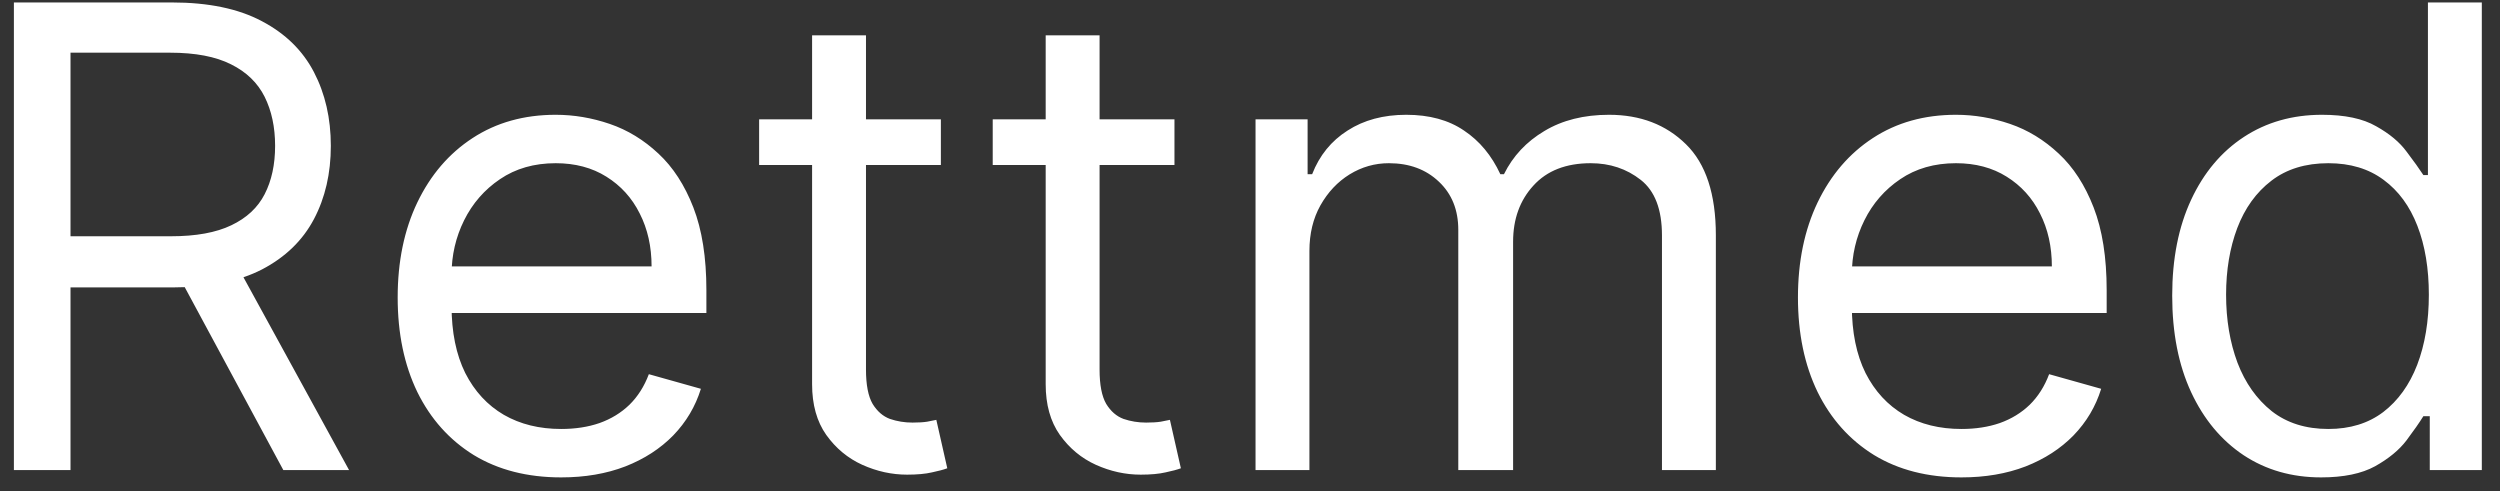 <?xml version="1.0" encoding="UTF-8"?>
<svg xmlns="http://www.w3.org/2000/svg" width="117" height="23" viewBox="0 0 117 23" fill="none">
  <rect x="0" y="0" width="117" height="23" fill="#333333" stroke="none"/>
  <path d="M0.65 22V0.115H8.045C9.755 0.115 11.158 0.407 12.255 0.991C13.352 1.568 14.165 2.362 14.692 3.374C15.219 4.386 15.483 5.536 15.483 6.826C15.483 8.115 15.219 9.258 14.692 10.256C14.165 11.253 13.356 12.037 12.266 12.607C11.176 13.17 9.783 13.451 8.088 13.451H2.103V11.057H8.002C9.171 11.057 10.111 10.886 10.823 10.544C11.543 10.202 12.063 9.718 12.384 9.091C12.711 8.457 12.875 7.702 12.875 6.826C12.875 5.949 12.711 5.184 12.384 4.528C12.056 3.873 11.532 3.367 10.813 3.011C10.093 2.647 9.142 2.466 7.96 2.466H3.3V22H0.65ZM10.952 12.169L16.337 22H13.26L7.96 12.169H10.952ZM26.262 22.342C24.681 22.342 23.317 21.993 22.169 21.295C21.03 20.589 20.15 19.606 19.53 18.345C18.917 17.077 18.611 15.602 18.611 13.921C18.611 12.24 18.917 10.758 19.53 9.476C20.15 8.186 21.012 7.182 22.116 6.462C23.227 5.736 24.524 5.372 26.006 5.372C26.861 5.372 27.705 5.515 28.538 5.8C29.372 6.085 30.131 6.548 30.815 7.189C31.498 7.823 32.044 8.664 32.45 9.711C32.856 10.758 33.059 12.048 33.059 13.579V14.648H20.406V12.468H30.494C30.494 11.542 30.309 10.715 29.938 9.989C29.575 9.262 29.055 8.689 28.378 8.268C27.709 7.848 26.918 7.638 26.006 7.638C25.001 7.638 24.132 7.887 23.398 8.386C22.672 8.877 22.113 9.519 21.721 10.309C21.329 11.1 21.133 11.948 21.133 12.853V14.306C21.133 15.546 21.347 16.596 21.774 17.458C22.209 18.313 22.811 18.965 23.58 19.414C24.349 19.856 25.244 20.076 26.262 20.076C26.925 20.076 27.523 19.984 28.058 19.799C28.599 19.606 29.066 19.321 29.457 18.944C29.849 18.559 30.152 18.082 30.366 17.512L32.802 18.196C32.546 19.022 32.115 19.749 31.509 20.376C30.904 20.995 30.156 21.48 29.265 21.829C28.375 22.171 27.374 22.342 26.262 22.342ZM44.033 5.586V7.723H35.527V5.586H44.033ZM38.006 1.653H40.528V17.298C40.528 18.011 40.632 18.545 40.838 18.901C41.052 19.25 41.323 19.485 41.65 19.606C41.985 19.72 42.338 19.777 42.708 19.777C42.986 19.777 43.214 19.763 43.392 19.735C43.57 19.699 43.713 19.67 43.82 19.649L44.333 21.915C44.162 21.979 43.923 22.043 43.617 22.107C43.31 22.178 42.922 22.214 42.452 22.214C41.739 22.214 41.041 22.061 40.357 21.754C39.681 21.448 39.118 20.981 38.669 20.354C38.227 19.727 38.006 18.937 38.006 17.982V1.653ZM54.965 5.586V7.723H46.459V5.586H54.965ZM48.938 1.653H51.46V17.298C51.46 18.011 51.564 18.545 51.77 18.901C51.984 19.25 52.255 19.485 52.582 19.606C52.917 19.72 53.27 19.777 53.64 19.777C53.918 19.777 54.146 19.763 54.324 19.735C54.502 19.699 54.645 19.67 54.752 19.649L55.265 21.915C55.094 21.979 54.855 22.043 54.549 22.107C54.242 22.178 53.854 22.214 53.384 22.214C52.671 22.214 51.973 22.061 51.289 21.754C50.613 21.448 50.05 20.981 49.601 20.354C49.159 19.727 48.938 18.937 48.938 17.982V1.653ZM58.759 22V5.586H61.196V8.151H61.409C61.751 7.274 62.303 6.594 63.066 6.11C63.828 5.618 64.743 5.372 65.812 5.372C66.895 5.372 67.796 5.618 68.516 6.11C69.242 6.594 69.808 7.274 70.215 8.151H70.386C70.806 7.303 71.436 6.63 72.277 6.131C73.118 5.625 74.126 5.372 75.301 5.372C76.769 5.372 77.969 5.832 78.903 6.751C79.836 7.663 80.302 9.084 80.302 11.015V22H77.78V11.015C77.78 9.803 77.449 8.938 76.787 8.418C76.124 7.898 75.344 7.638 74.446 7.638C73.292 7.638 72.398 7.987 71.764 8.685C71.13 9.376 70.813 10.252 70.813 11.314V22H68.248V10.758C68.248 9.825 67.946 9.073 67.34 8.503C66.734 7.926 65.954 7.638 65 7.638C64.344 7.638 63.732 7.812 63.162 8.161C62.599 8.51 62.143 8.995 61.794 9.615C61.452 10.227 61.281 10.936 61.281 11.741V22H58.759ZM91.795 22.342C90.214 22.342 88.85 21.993 87.703 21.295C86.563 20.589 85.683 19.606 85.063 18.345C84.45 17.077 84.144 15.602 84.144 13.921C84.144 12.24 84.45 10.758 85.063 9.476C85.683 8.186 86.545 7.182 87.649 6.462C88.76 5.736 90.057 5.372 91.539 5.372C92.394 5.372 93.238 5.515 94.072 5.8C94.905 6.085 95.664 6.548 96.348 7.189C97.032 7.823 97.577 8.664 97.983 9.711C98.389 10.758 98.592 12.048 98.592 13.579V14.648H85.939V12.468H96.027C96.027 11.542 95.842 10.715 95.471 9.989C95.108 9.262 94.588 8.689 93.911 8.268C93.242 7.848 92.451 7.638 91.539 7.638C90.534 7.638 89.665 7.887 88.931 8.386C88.205 8.877 87.646 9.519 87.254 10.309C86.862 11.1 86.666 11.948 86.666 12.853V14.306C86.666 15.546 86.88 16.596 87.307 17.458C87.742 18.313 88.344 18.965 89.113 19.414C89.882 19.856 90.777 20.076 91.795 20.076C92.458 20.076 93.056 19.984 93.591 19.799C94.132 19.606 94.599 19.321 94.99 18.944C95.382 18.559 95.685 18.082 95.899 17.512L98.335 18.196C98.079 19.022 97.648 19.749 97.042 20.376C96.437 20.995 95.689 21.48 94.798 21.829C93.908 22.171 92.907 22.342 91.795 22.342ZM108.626 22.342C107.258 22.342 106.051 21.996 105.003 21.305C103.956 20.607 103.137 19.624 102.546 18.356C101.954 17.081 101.659 15.574 101.659 13.836C101.659 12.112 101.954 10.616 102.546 9.348C103.137 8.079 103.96 7.1 105.014 6.409C106.069 5.718 107.287 5.372 108.669 5.372C109.737 5.372 110.582 5.55 111.201 5.907C111.828 6.256 112.306 6.655 112.633 7.103C112.968 7.545 113.228 7.908 113.414 8.193H113.627V0.115H116.149V22H113.713V19.478H113.414C113.228 19.777 112.965 20.155 112.623 20.611C112.281 21.06 111.793 21.462 111.159 21.818C110.525 22.167 109.68 22.342 108.626 22.342ZM108.968 20.076C109.98 20.076 110.835 19.813 111.533 19.286C112.231 18.751 112.762 18.014 113.125 17.074C113.488 16.126 113.67 15.033 113.67 13.793C113.67 12.568 113.492 11.495 113.136 10.576C112.779 9.65 112.252 8.931 111.554 8.418C110.856 7.898 109.994 7.638 108.968 7.638C107.899 7.638 107.009 7.912 106.297 8.461C105.591 9.002 105.06 9.739 104.704 10.673C104.355 11.599 104.181 12.639 104.181 13.793C104.181 14.961 104.359 16.023 104.715 16.977C105.078 17.925 105.613 18.68 106.318 19.243C107.03 19.799 107.914 20.076 108.968 20.076Z" fill="white"></path>
</svg>
